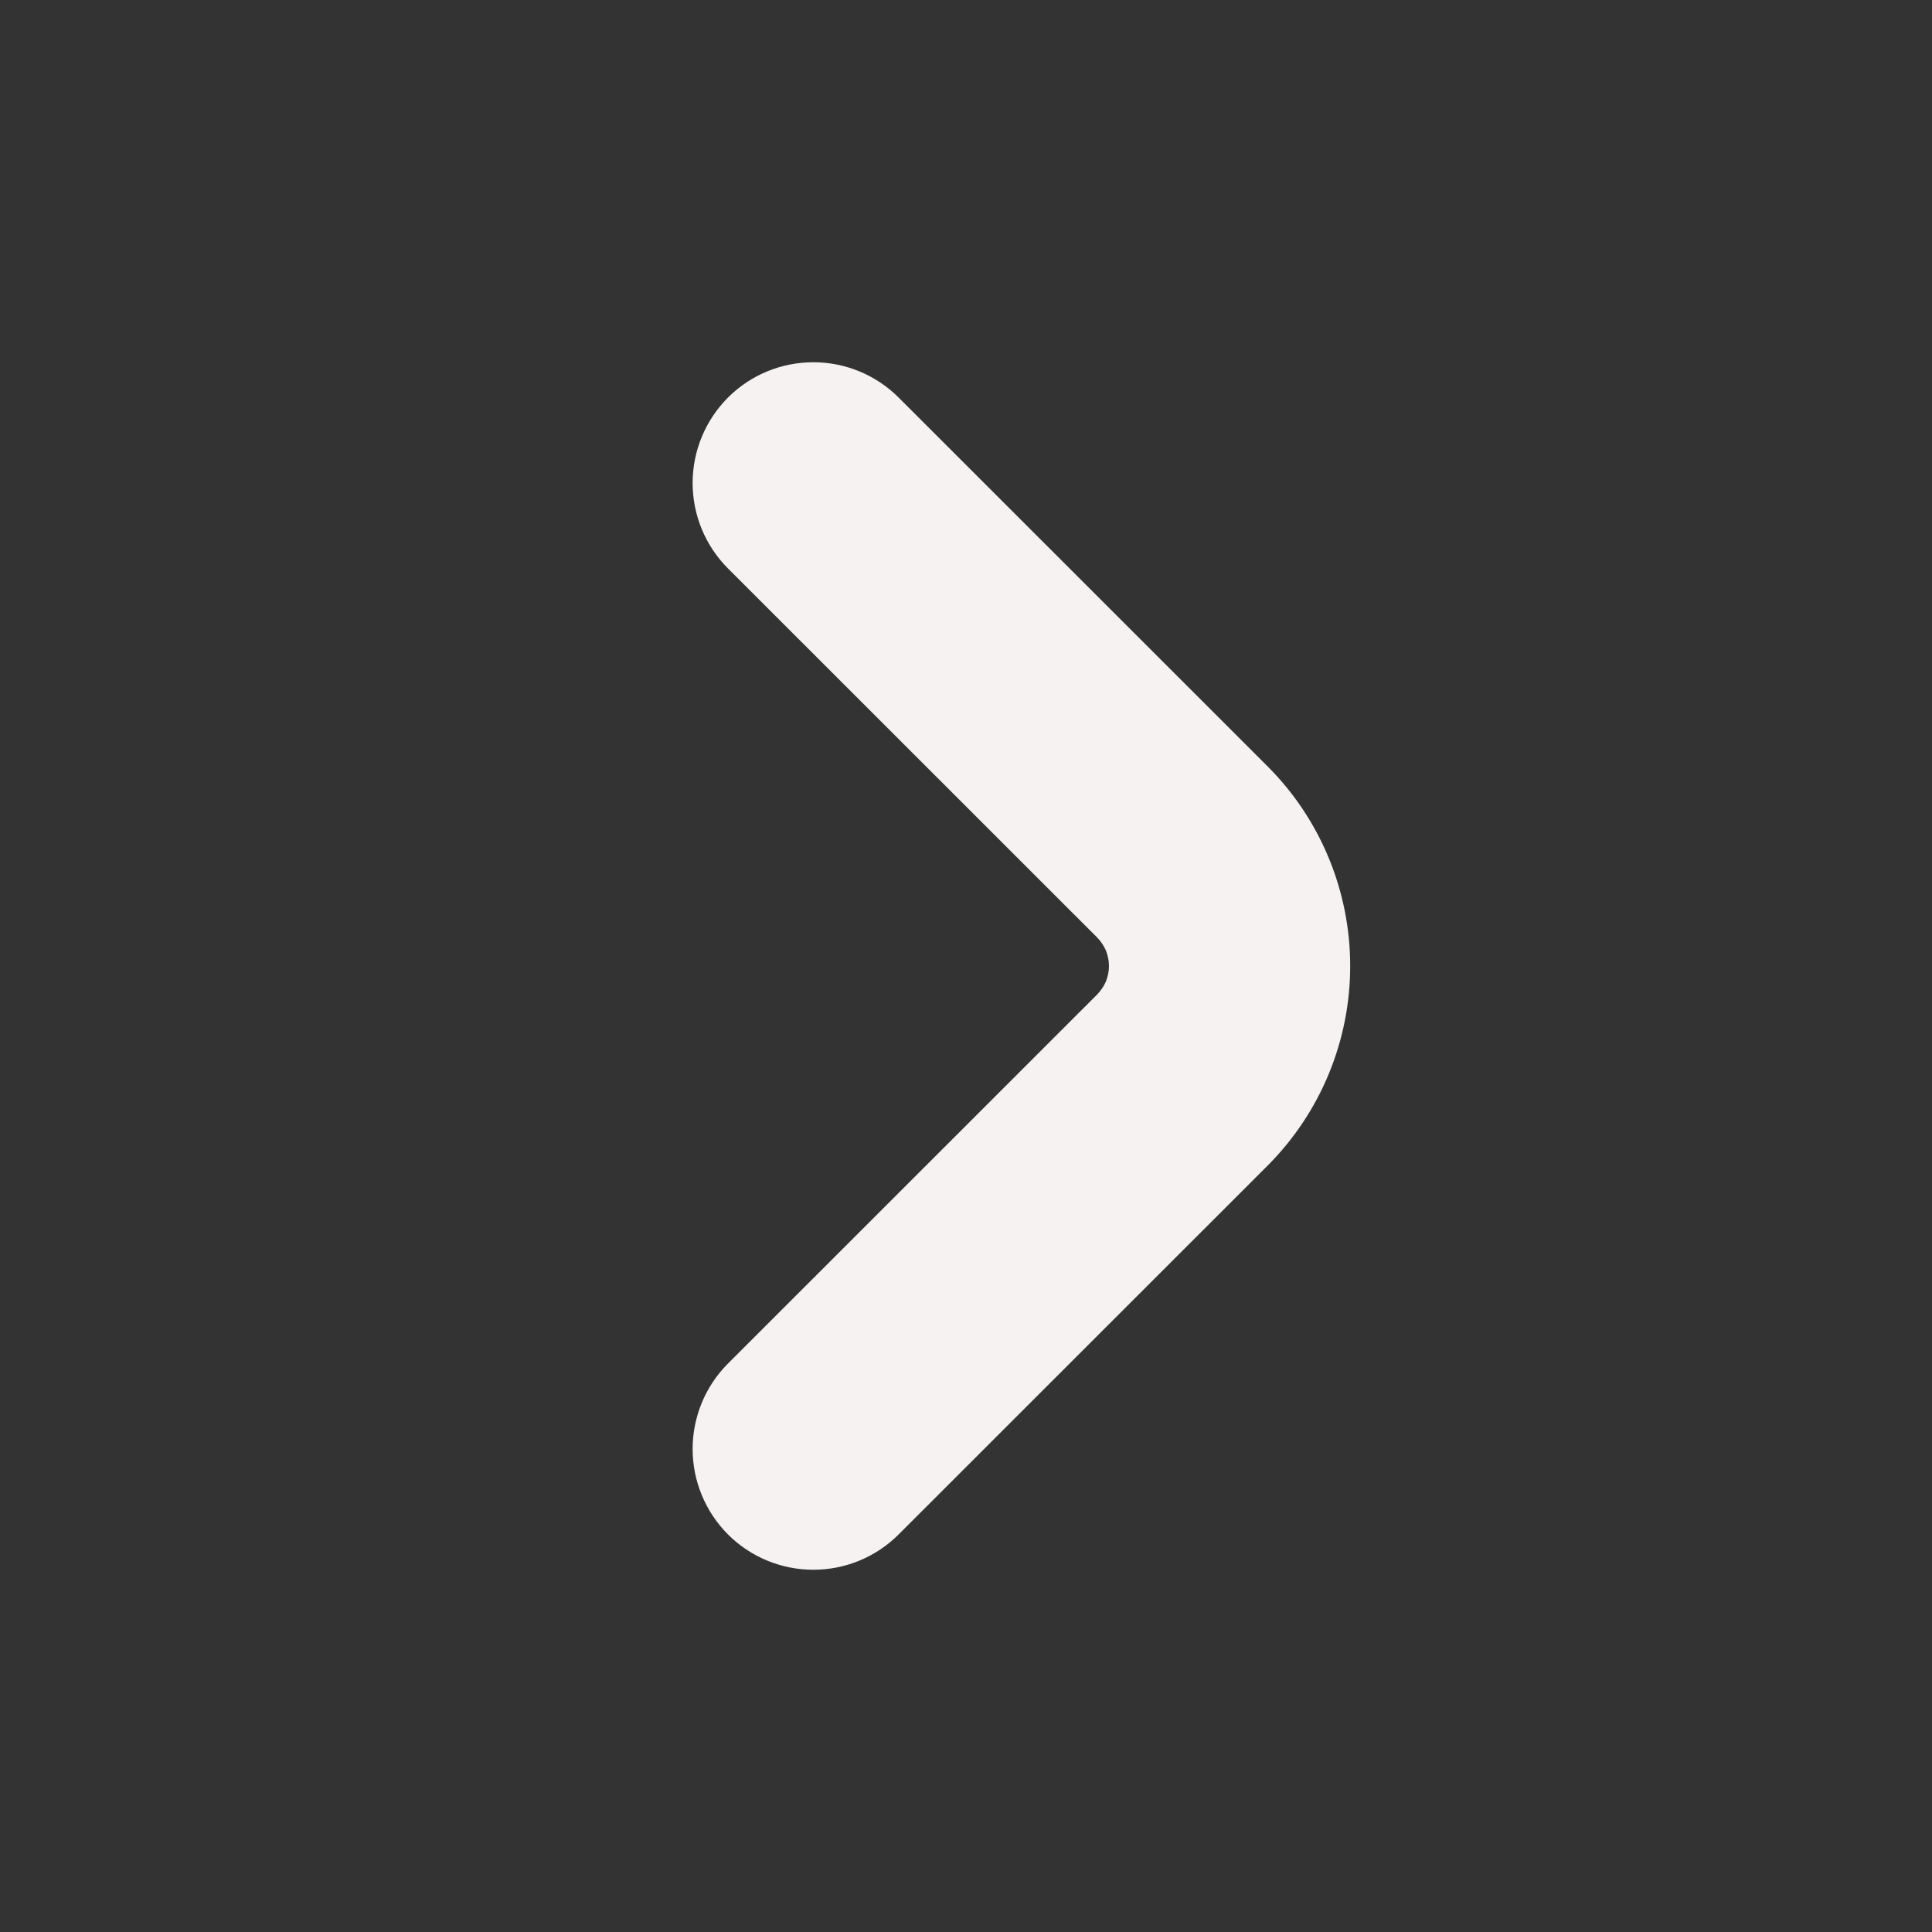 <?xml version="1.0" encoding="UTF-8"?> <svg xmlns="http://www.w3.org/2000/svg" viewBox="0 0 14.00 14.00" data-guides="{&quot;vertical&quot;:[],&quot;horizontal&quot;:[]}"><rect x="0" y="0" width="14.00" height="14.00" fill="#333333" stroke="none"/><path fill="#f5f2f1" stroke="none" fill-opacity="1" stroke-width="1" stroke-opacity="1" id="tSvgdaf4ab085b" title="Path 2" d="M9.188 5.556C8.296 4.665 7.404 3.773 6.512 2.881C6.348 2.717 6.126 2.625 5.894 2.625C5.661 2.625 5.439 2.717 5.275 2.881C5.111 3.046 5.019 3.268 5.019 3.5C5.019 3.732 5.111 3.955 5.275 4.119C6.167 5.01 7.059 5.902 7.95 6.793C7.977 6.821 7.999 6.853 8.014 6.888C8.028 6.924 8.036 6.962 8.036 7C8.036 7.038 8.028 7.076 8.014 7.112C7.999 7.147 7.977 7.179 7.95 7.207C7.059 8.098 6.167 8.99 5.275 9.881C5.111 10.045 5.019 10.268 5.019 10.5C5.019 10.732 5.111 10.954 5.275 11.119C5.439 11.283 5.661 11.375 5.894 11.375C6.126 11.375 6.348 11.283 6.512 11.119C7.404 10.227 8.296 9.335 9.188 8.444C9.57 8.06 9.784 7.541 9.784 7C9.784 6.459 9.57 5.939 9.188 5.556Z"></path><defs></defs></svg> 